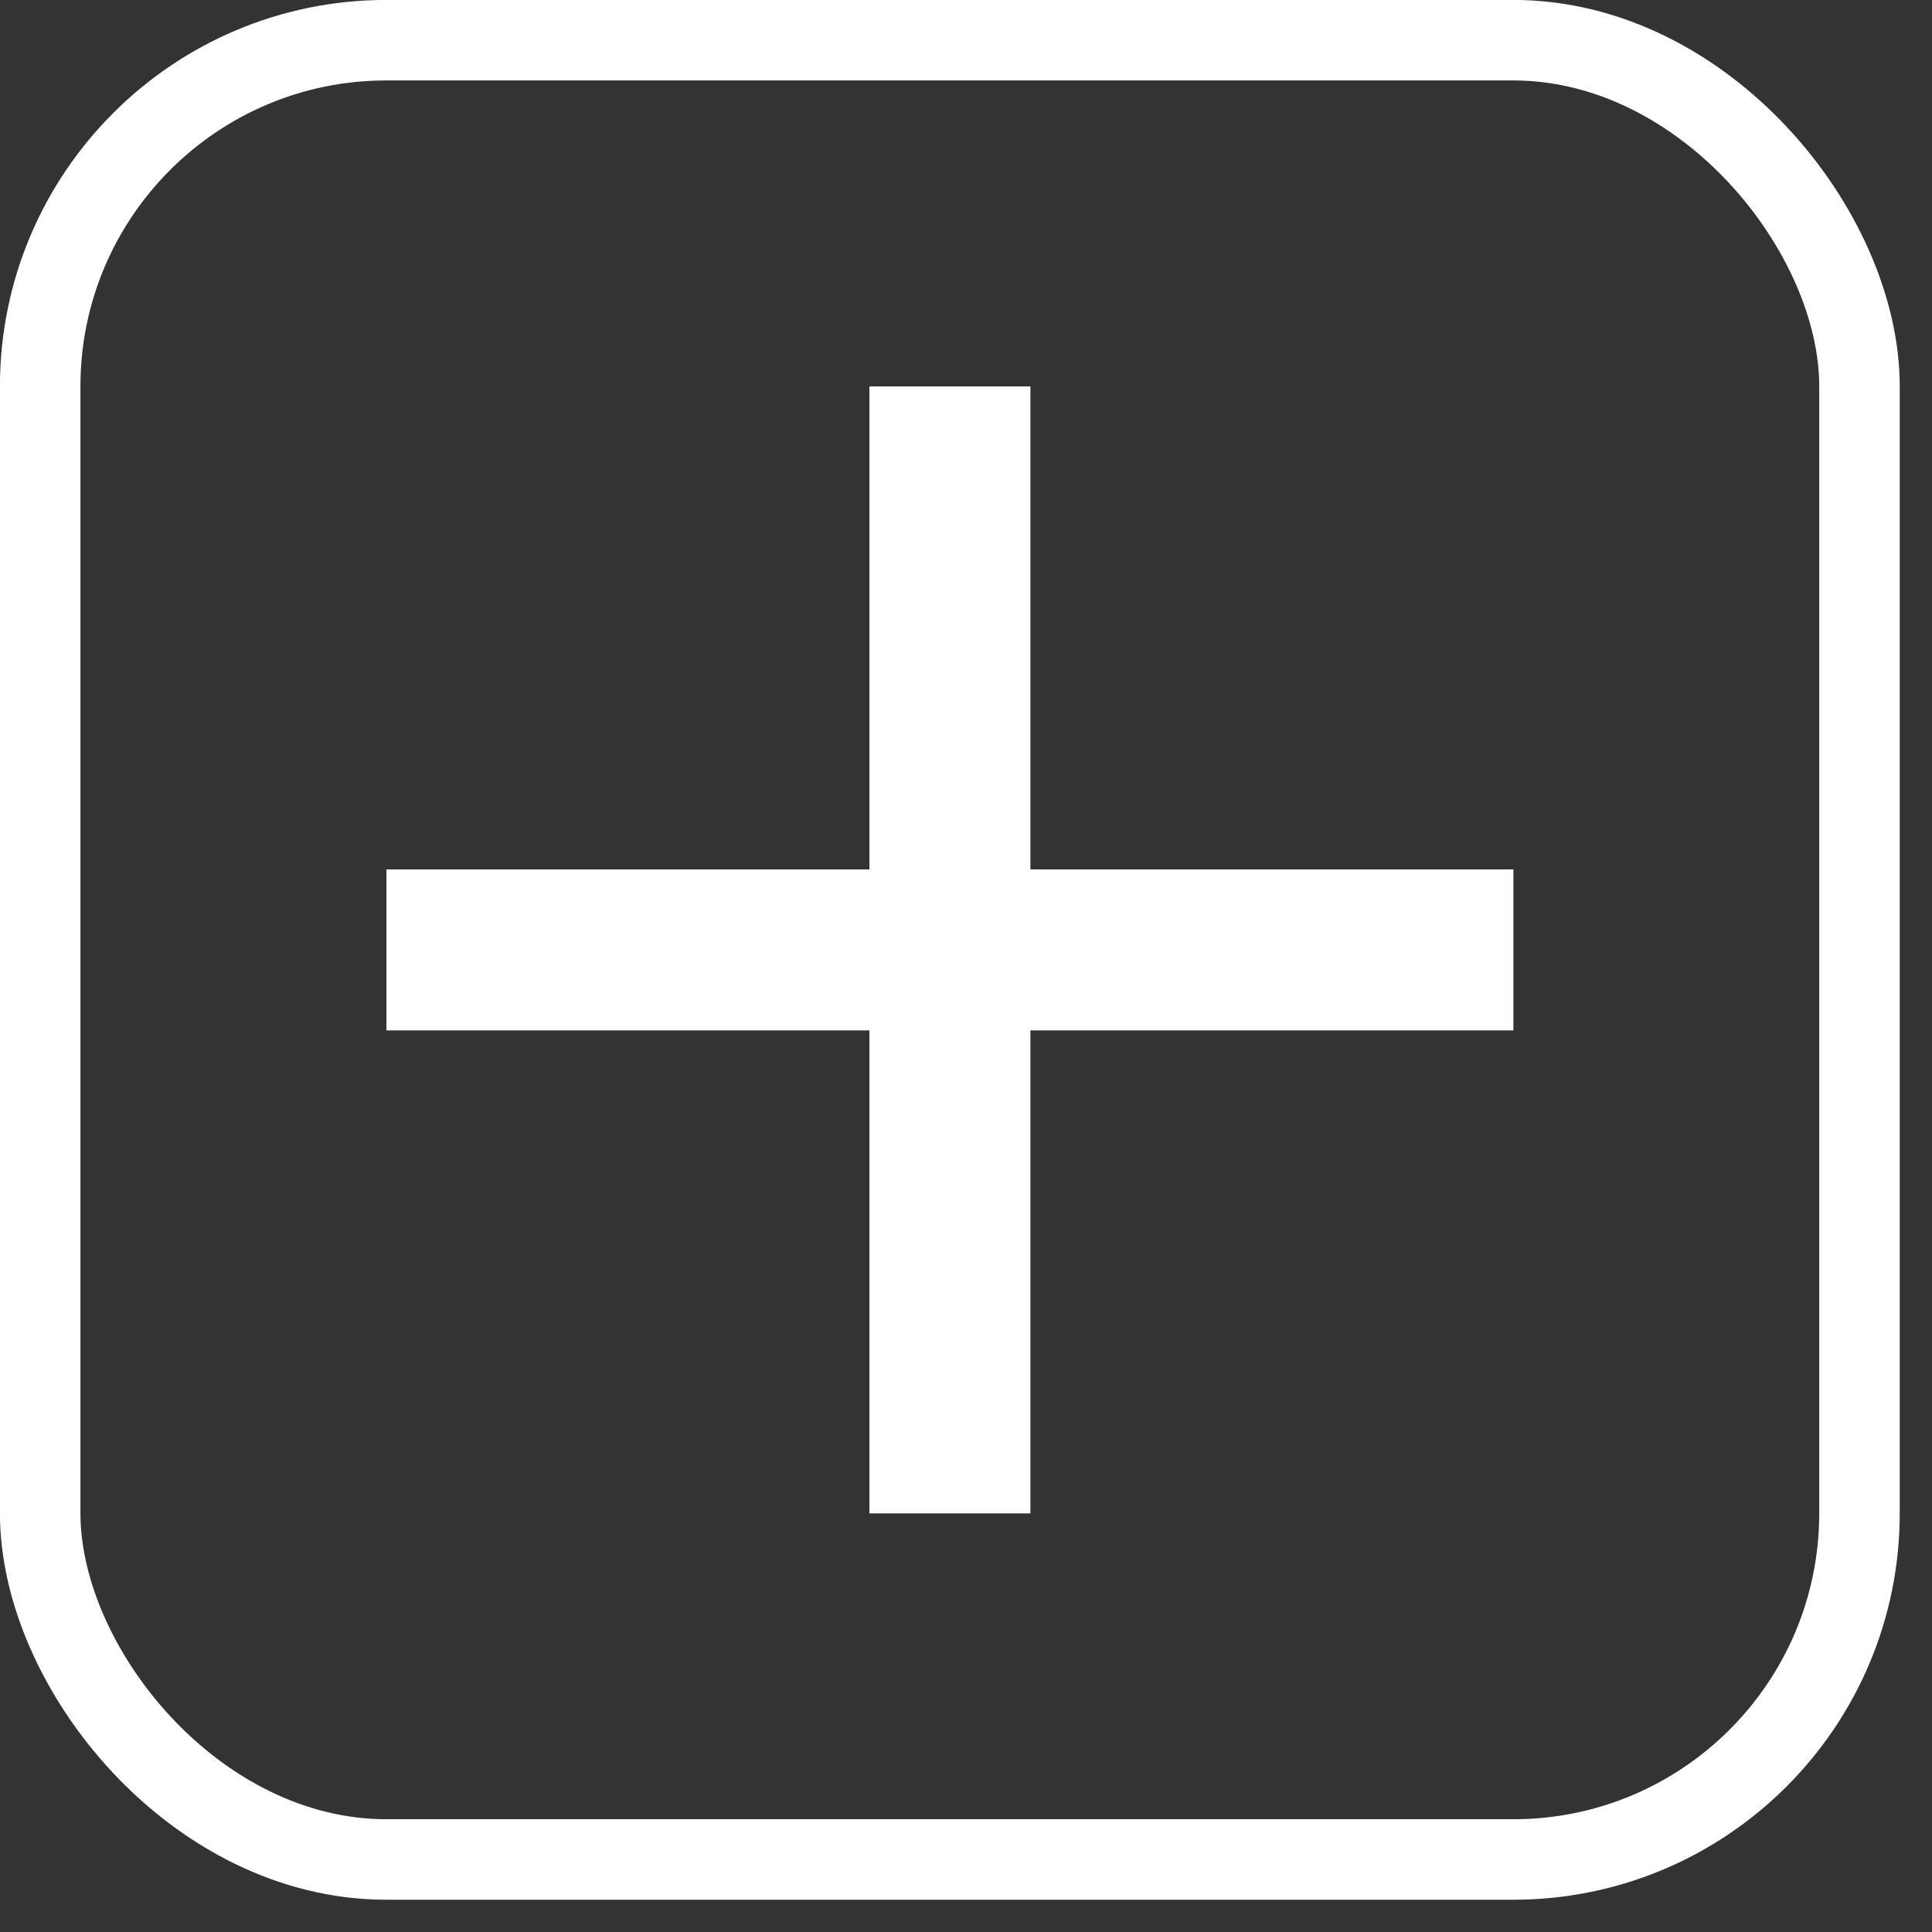 <svg width="15" height="15" viewBox="0 0 15 15" fill="none" xmlns="http://www.w3.org/2000/svg">
<rect x="0" y="0" width="15" height="15" fill="#333333" stroke="none"/>
<path d="M11.75 8H8V11.75H6.75V8H3V6.75H6.75V3H8V6.75H11.75V8Z" fill="white"/>
<rect x="0.312" y="0.312" width="14.125" height="14.125" rx="2.688" stroke="white" stroke-width="0.625"/>
</svg>
